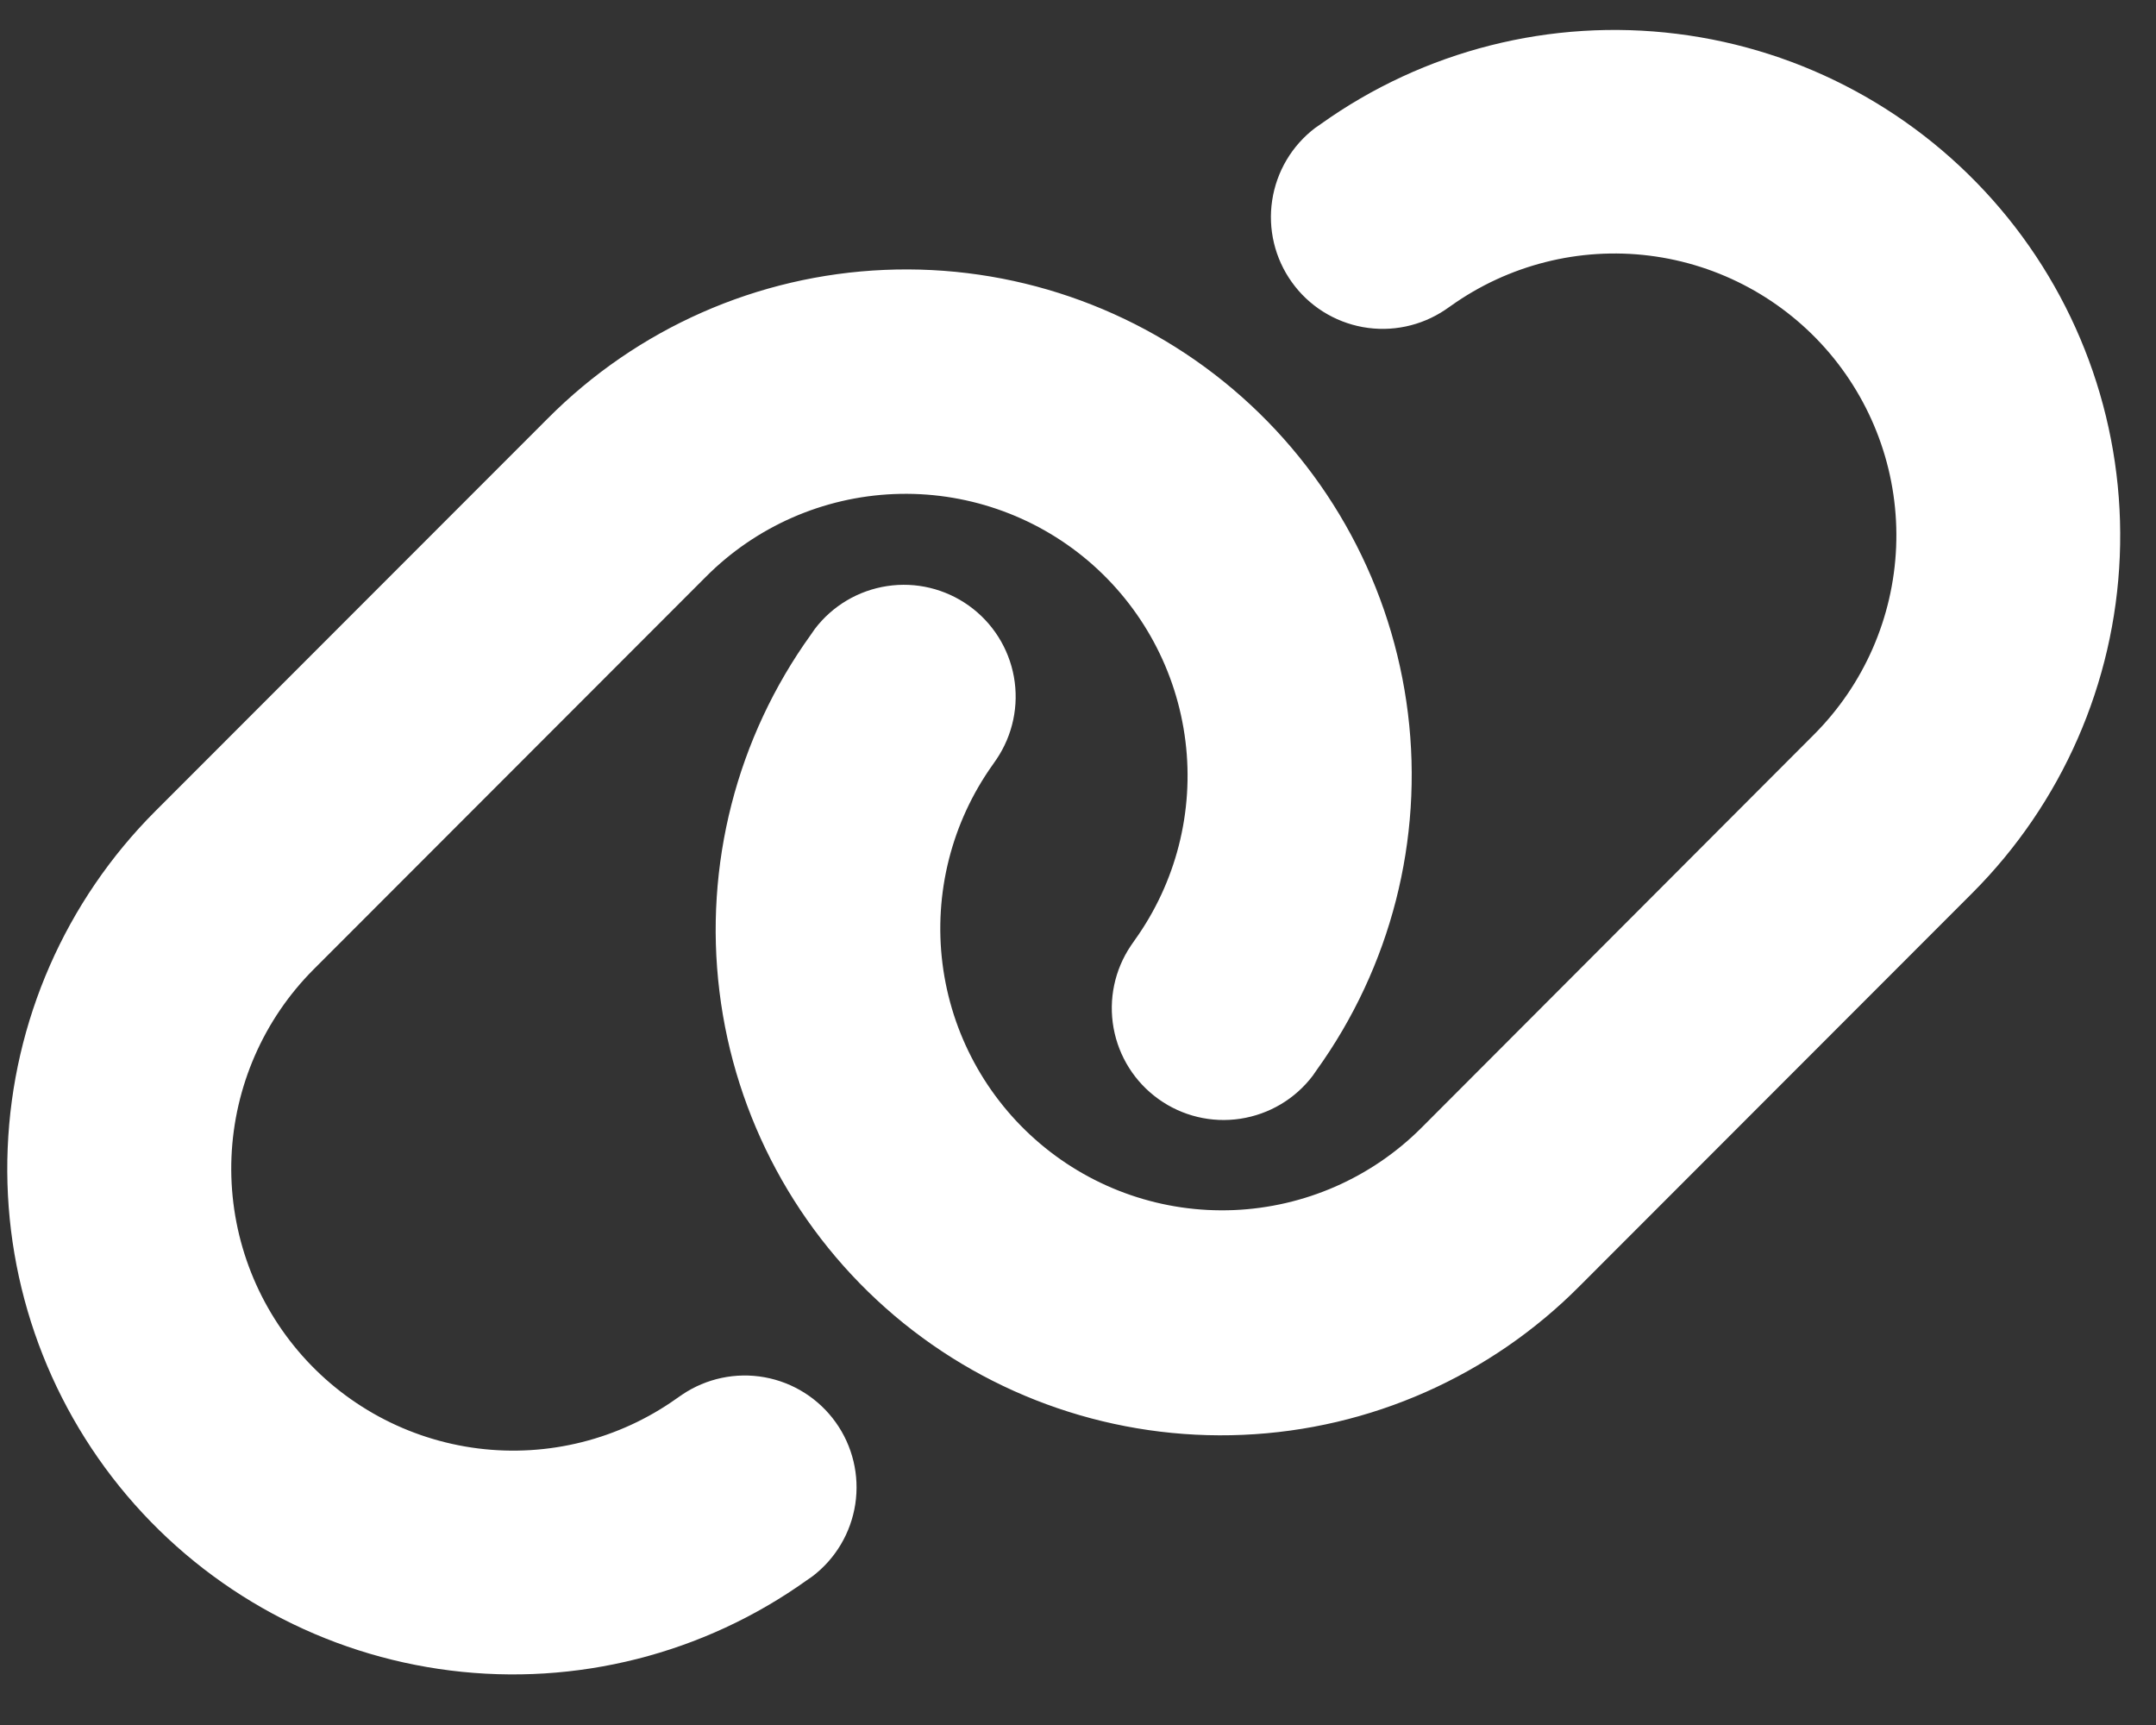 <svg width="30" height="24" viewBox="0 0 30 24" fill="none" xmlns="http://www.w3.org/2000/svg">
<rect x="0" y="0" width="30" height="24" fill="#333333" stroke="none"/>
<path d="M27.443 12.426C28.691 11.177 29.424 9.505 29.496 7.742C29.569 5.978 28.976 4.251 27.834 2.904C26.693 1.558 25.088 0.689 23.336 0.471C21.584 0.252 19.815 0.7 18.378 1.726L18.3 1.78C17.977 2.025 17.763 2.386 17.702 2.787C17.641 3.187 17.739 3.596 17.975 3.925C18.21 4.255 18.566 4.479 18.964 4.551C19.363 4.623 19.774 4.536 20.11 4.31L20.188 4.256C20.989 3.685 21.976 3.435 22.952 3.557C23.928 3.679 24.823 4.164 25.459 4.915C26.094 5.666 26.425 6.628 26.384 7.611C26.343 8.594 25.935 9.526 25.239 10.222L19.779 15.691C19.083 16.387 18.151 16.795 17.168 16.836C16.185 16.877 15.223 16.547 14.472 15.911C13.721 15.275 13.236 14.38 13.114 13.404C12.992 12.428 13.242 11.441 13.813 10.64L13.867 10.562C14.093 10.226 14.18 9.815 14.108 9.416C14.036 9.018 13.812 8.663 13.482 8.427C13.152 8.191 12.744 8.093 12.344 8.154C11.943 8.215 11.582 8.429 11.337 8.752L11.283 8.83C10.249 10.266 9.795 12.039 10.011 13.795C10.226 15.551 11.096 17.161 12.446 18.305C13.796 19.448 15.528 20.04 17.296 19.963C19.063 19.887 20.737 19.146 21.983 17.89L27.443 12.426ZM2.16 11.287C0.912 12.536 0.179 14.208 0.107 15.972C0.034 17.735 0.627 19.462 1.768 20.809C2.909 22.155 4.515 23.024 6.267 23.242C8.018 23.461 9.788 23.013 11.225 21.987L11.303 21.933C11.626 21.688 11.84 21.327 11.901 20.927C11.962 20.526 11.864 20.117 11.628 19.788C11.392 19.458 11.037 19.234 10.639 19.162C10.24 19.09 9.829 19.177 9.493 19.403L9.415 19.457C8.613 20.027 7.627 20.275 6.651 20.152C5.675 20.029 4.781 19.544 4.146 18.793C3.511 18.042 3.181 17.08 3.221 16.098C3.262 15.115 3.669 14.183 4.364 13.487L9.824 8.023C10.52 7.325 11.453 6.915 12.438 6.874C13.422 6.833 14.386 7.163 15.138 7.8C15.89 8.438 16.374 9.334 16.495 10.312C16.616 11.29 16.364 12.278 15.79 13.079L15.736 13.157C15.509 13.493 15.423 13.904 15.495 14.303C15.567 14.701 15.791 15.056 16.121 15.292C16.45 15.528 16.859 15.626 17.259 15.565C17.66 15.504 18.021 15.29 18.266 14.967L18.32 14.889C19.353 13.453 19.807 11.68 19.591 9.925C19.375 8.169 18.506 6.559 17.156 5.415C15.806 4.272 14.075 3.679 12.308 3.755C10.541 3.83 8.867 4.569 7.62 5.824L2.16 11.287Z" fill="white"/>
</svg>
